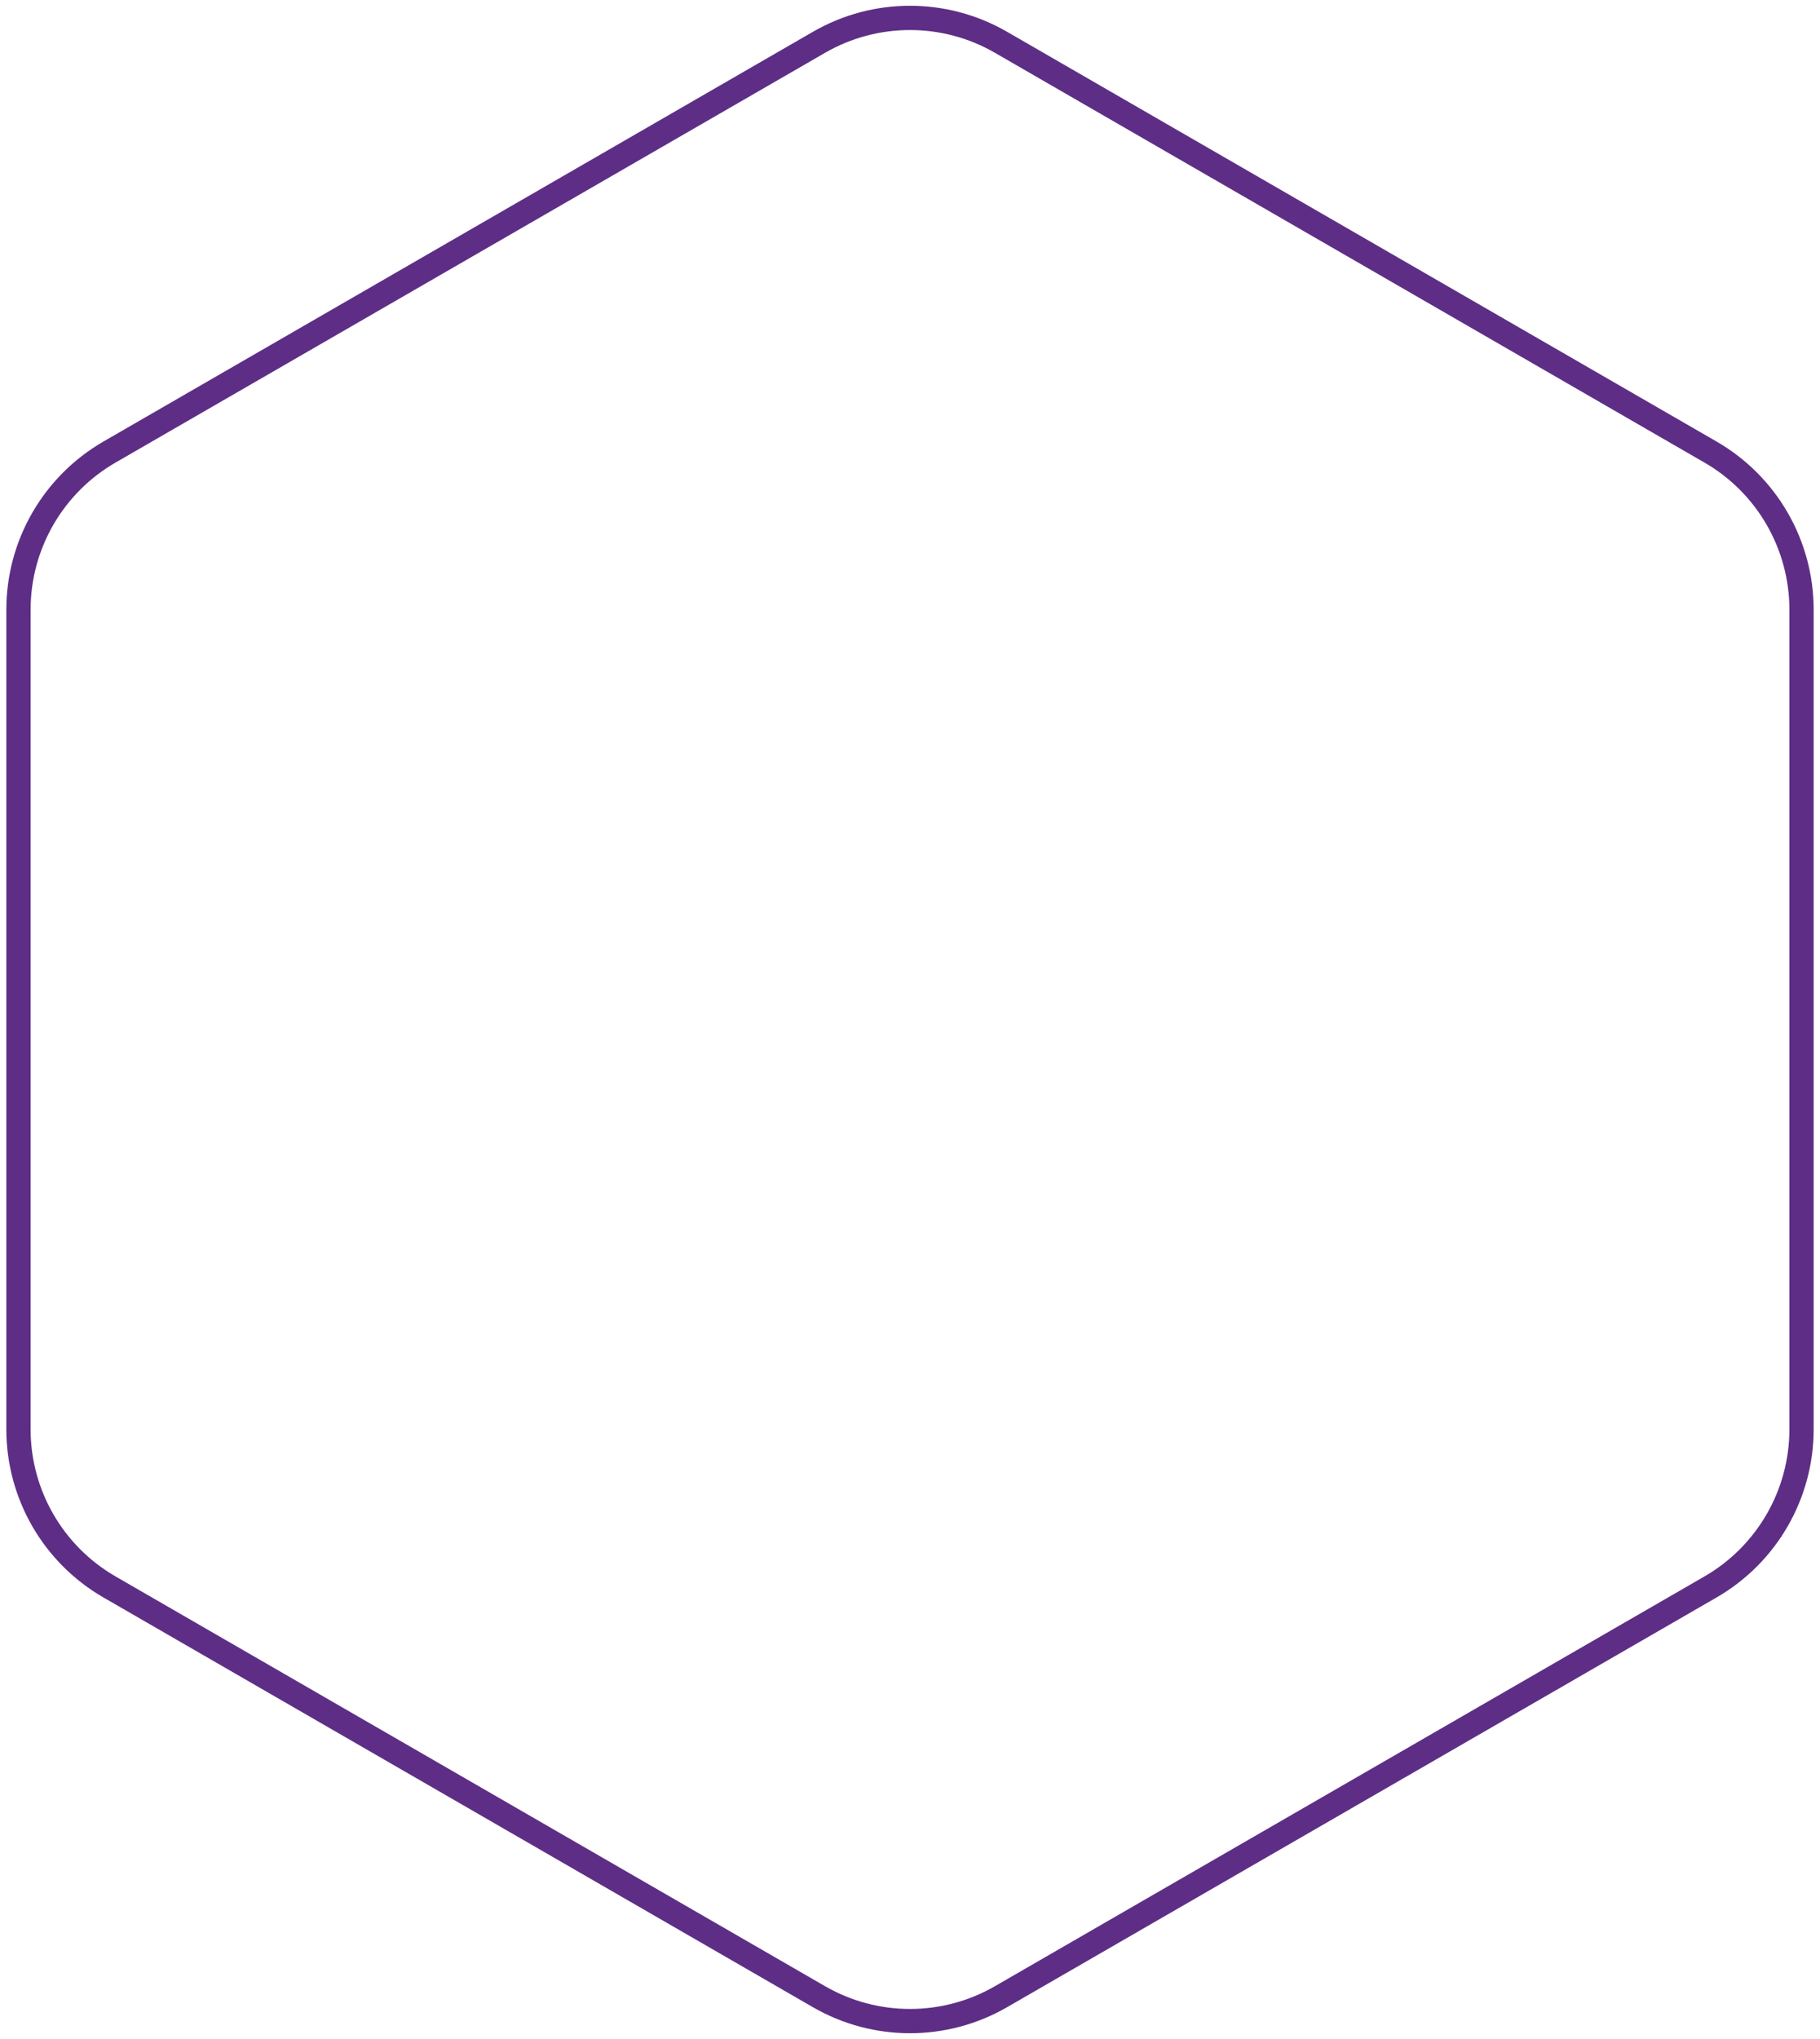 <svg width="150" height="168" viewBox="0 0 150 168" fill="none" xmlns="http://www.w3.org/2000/svg">
<path d="M67.5 3.485C72.141 0.805 77.859 0.805 82.5 3.485L140.978 37.247C145.619 39.927 148.478 44.879 148.478 50.238V117.762C148.478 123.121 145.619 128.073 140.978 130.753L82.5 164.515C77.859 167.195 72.141 167.195 67.5 164.515L9.022 130.753C4.381 128.073 1.522 123.121 1.522 117.762V50.238C1.522 44.879 4.381 39.927 9.022 37.247L67.5 3.485Z" stroke="#5E2E86" stroke-width="2"/>
</svg>
